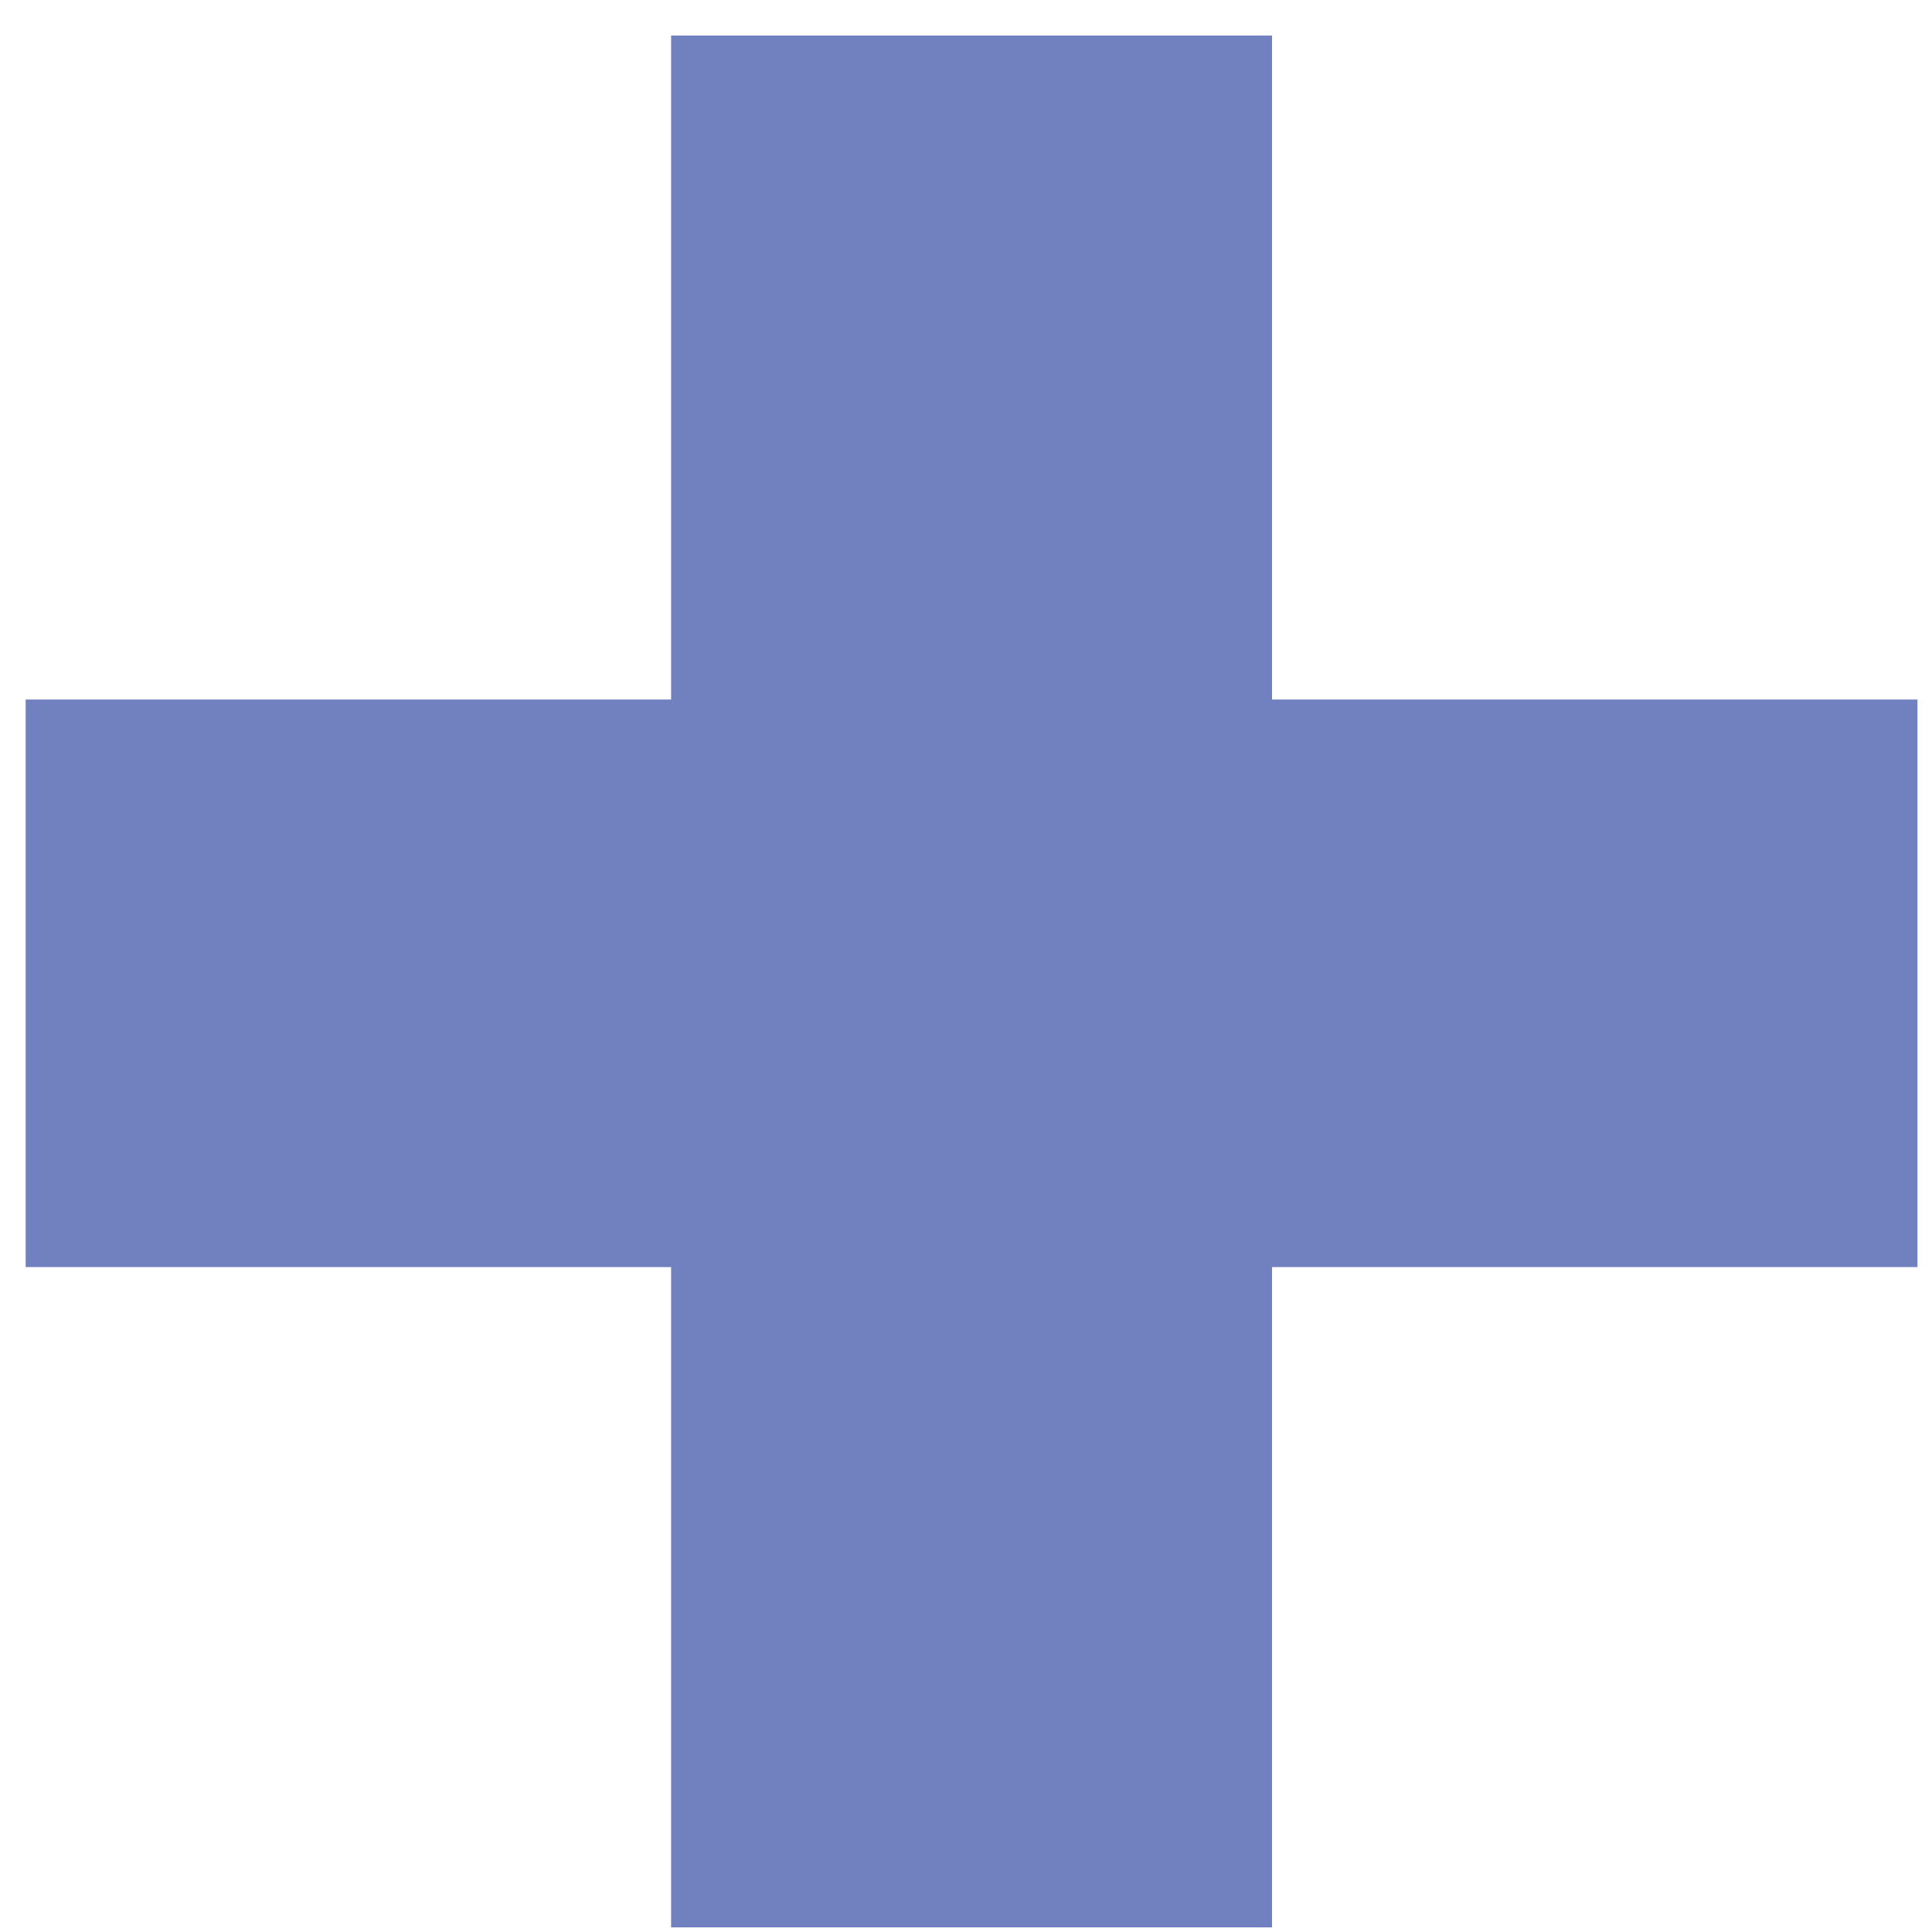 <svg width="50" height="50" viewBox="0 0 50 50" fill="none" xmlns="http://www.w3.org/2000/svg">
<path d="M17.368 0.92H32.92V18.104H49.624V32.792H32.92V49.88H17.368V32.792H0.664V18.104H17.368V0.92Z" fill="#7180BE"/>
</svg>
